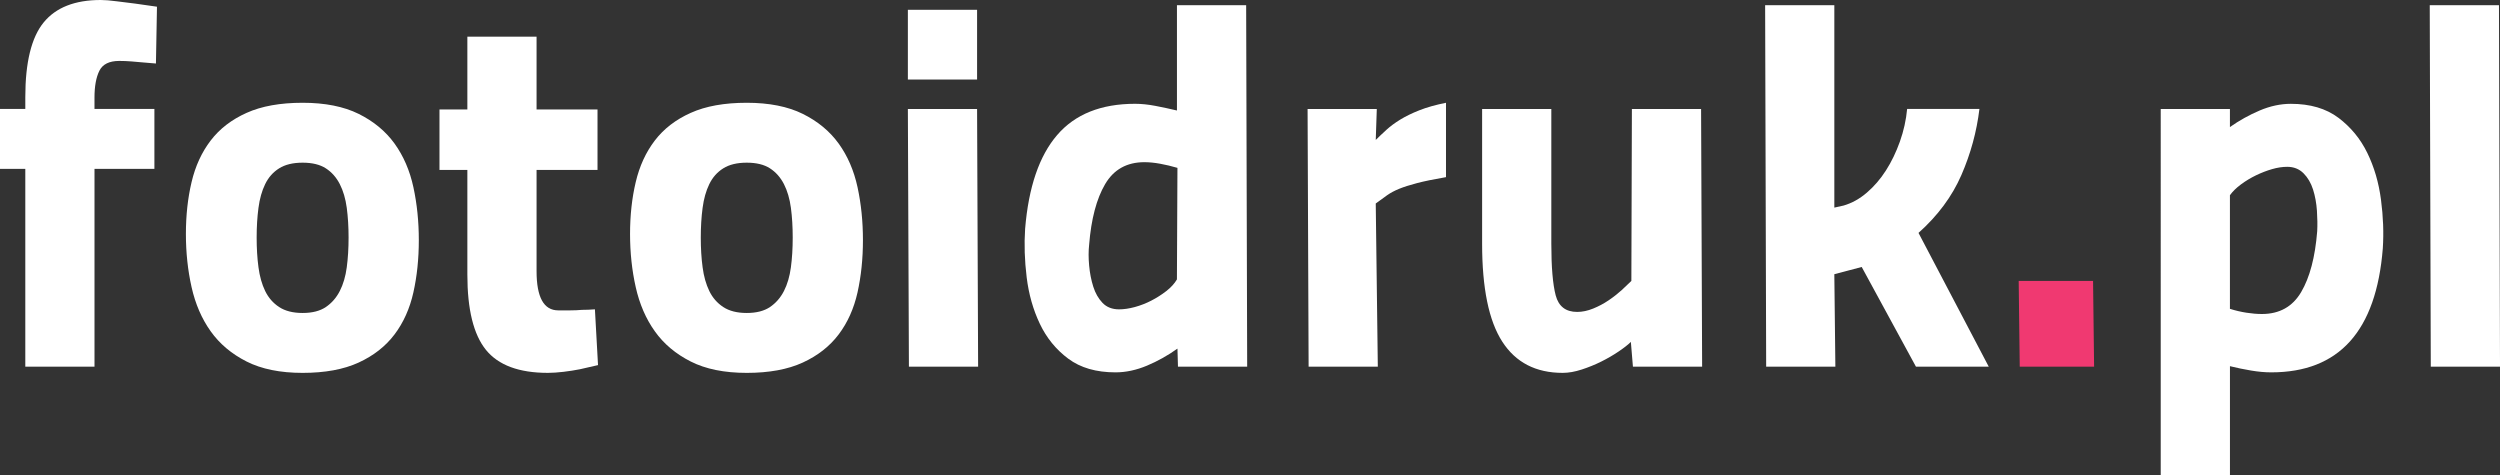 <?xml version="1.0" encoding="UTF-8"?>
<!-- Generator: Adobe Illustrator 15.0.0, SVG Export Plug-In . SVG Version: 6.00 Build 0)  -->
<!DOCTYPE svg PUBLIC "-//W3C//DTD SVG 1.1//EN" "http://www.w3.org/Graphics/SVG/1.1/DTD/svg11.dtd">
<svg version="1.1" id="Warstwa_1" xmlns="http://www.w3.org/2000/svg" xmlns:xlink="http://www.w3.org/1999/xlink" x="0px" y="0px" width="300px" height="57px" viewBox="0 0 300 57" enable-background="new 0 0 300 57" xml:space="preserve">
<rect x="0" y="0" width="300" height="57" fill="#333333" stroke="none"/>
<g>
	<g>
		<path fill="#ffffff" d="M3.037,20.265H0v-7.189h3.037V11.65c0-4.172,0.733-7.157,2.2-8.955C6.703,0.899,8.987,0,12.084,0    c0.497,0,1.136,0.052,1.921,0.155c0.783,0.103,1.528,0.196,2.23,0.279c0.825,0.124,1.692,0.248,2.602,0.371l-0.124,6.817    c-0.496-0.041-0.991-0.082-1.486-0.124c-0.456-0.041-0.93-0.082-1.426-0.124c-0.497-0.041-0.991-0.062-1.488-0.062    c-1.198,0-1.993,0.393-2.385,1.176c-0.393,0.786-0.589,1.86-0.589,3.223v1.363h7.189v7.189H11.34v23.735H3.036L3.037,20.265    L3.037,20.265z"/>
		<path fill="#ffffff" d="M36.314,12.333c2.685,0,4.927,0.445,6.724,1.332c1.797,0.89,3.232,2.077,4.308,3.565    c1.072,1.487,1.828,3.233,2.262,5.237c0.434,2.003,0.65,4.121,0.65,6.352c0,2.229-0.216,4.318-0.65,6.261    c-0.433,1.941-1.188,3.625-2.262,5.049c-1.075,1.425-2.51,2.551-4.308,3.378c-1.797,0.825-4.039,1.239-6.724,1.239    c-2.687,0-4.927-0.454-6.724-1.364c-1.798-0.908-3.232-2.116-4.307-3.625c-1.075-1.506-1.84-3.274-2.293-5.297    c-0.455-2.023-0.682-4.153-0.682-6.384s0.227-4.308,0.682-6.228c0.453-1.921,1.218-3.584,2.293-4.988    c1.074-1.404,2.509-2.51,4.307-3.315C31.388,12.736,33.628,12.333,36.314,12.333z M36.314,37.557c1.157,0,2.086-0.238,2.789-0.714    c0.702-0.475,1.259-1.114,1.672-1.92s0.692-1.755,0.837-2.853c0.145-1.093,0.217-2.281,0.217-3.563    c0-1.279-0.073-2.469-0.217-3.564c-0.146-1.094-0.425-2.045-0.837-2.85s-0.97-1.436-1.672-1.891    c-0.703-0.455-1.632-0.682-2.789-0.682c-1.156,0-2.097,0.228-2.82,0.682c-0.723,0.454-1.281,1.084-1.673,1.891    c-0.393,0.804-0.662,1.756-0.805,2.85c-0.146,1.095-0.218,2.284-0.218,3.564c0,1.281,0.071,2.47,0.218,3.563    c0.144,1.097,0.413,2.046,0.805,2.853c0.392,0.806,0.95,1.445,1.673,1.92C34.217,37.318,35.158,37.557,36.314,37.557z"/>
		<path fill="#ffffff" d="M64.388,20.39v12.146c0,3.14,0.868,4.709,2.603,4.709c0.453,0,0.929,0,1.425,0s0.971-0.021,1.425-0.062    c0.496,0,1.011-0.021,1.549-0.063l0.372,6.693c-0.702,0.166-1.425,0.33-2.169,0.496c-0.618,0.124-1.28,0.227-1.982,0.311    c-0.703,0.082-1.323,0.124-1.86,0.124c-3.47,0-5.949-0.919-7.437-2.757s-2.231-4.845-2.231-9.018V20.39h-3.346v-7.251h3.346V4.402    h8.305v8.737h7.314v7.251H64.388z"/>
		<path fill="#ffffff" d="M89.61,12.333c2.685,0,4.926,0.445,6.724,1.332c1.797,0.89,3.232,2.077,4.308,3.565    c1.074,1.487,1.828,3.233,2.263,5.237c0.433,2.003,0.648,4.121,0.648,6.352c0,2.229-0.217,4.318-0.648,6.261    c-0.435,1.941-1.188,3.625-2.263,5.049c-1.075,1.425-2.51,2.551-4.308,3.378c-1.798,0.825-4.039,1.239-6.724,1.239    c-2.686,0-4.927-0.454-6.723-1.364c-1.798-0.908-3.233-2.116-4.307-3.625c-1.076-1.506-1.839-3.274-2.292-5.297    c-0.456-2.023-0.682-4.153-0.682-6.384s0.226-4.308,0.682-6.228c0.453-1.921,1.217-3.584,2.292-4.988    c1.073-1.404,2.509-2.51,4.307-3.315C84.682,12.736,86.923,12.333,89.61,12.333z M89.61,37.557c1.155,0,2.087-0.238,2.789-0.714    c0.702-0.475,1.26-1.114,1.674-1.92c0.411-0.806,0.69-1.755,0.836-2.853c0.145-1.093,0.217-2.281,0.217-3.563    c0-1.279-0.072-2.469-0.217-3.564c-0.145-1.094-0.425-2.045-0.836-2.85c-0.414-0.805-0.972-1.436-1.674-1.891    c-0.702-0.455-1.633-0.682-2.789-0.682c-1.157,0-2.098,0.228-2.82,0.682c-0.725,0.454-1.281,1.084-1.673,1.891    c-0.393,0.804-0.662,1.756-0.805,2.85c-0.146,1.095-0.218,2.284-0.218,3.564c0,1.281,0.071,2.47,0.218,3.563    c0.143,1.097,0.413,2.046,0.805,2.853s0.949,1.445,1.673,1.92C87.512,37.318,88.452,37.557,89.61,37.557z"/>
		<path fill="#ffffff" d="M108.944,1.178h8.306v8.366h-8.306V1.178z M108.944,13.077h8.306l0.124,30.924h-8.305L108.944,13.077z"/>
		<path fill="#ffffff" d="M149.661,44.001h-8.305l-0.062-2.168c-1.157,0.826-2.377,1.508-3.655,2.044    c-1.282,0.537-2.542,0.806-3.783,0.806c-2.313,0-4.202-0.549-5.668-1.643c-1.466-1.095-2.604-2.488-3.408-4.184    c-0.806-1.693-1.332-3.552-1.58-5.576c-0.248-2.025-0.31-3.968-0.186-5.826c0.413-5,1.692-8.749,3.843-11.249    c2.148-2.499,5.268-3.75,9.358-3.75c0.74,0,1.548,0.083,2.416,0.247c0.867,0.166,1.735,0.352,2.603,0.558V0.621h8.305    L149.661,44.001z M134.291,37.122c0.577,0,1.208-0.094,1.89-0.278c0.683-0.187,1.342-0.443,1.982-0.773s1.24-0.714,1.798-1.146    c0.558-0.435,0.98-0.899,1.27-1.395l0.063-13.387c-0.703-0.206-1.395-0.371-2.077-0.495c-0.681-0.124-1.312-0.186-1.89-0.186    c-2.106,0-3.677,0.878-4.711,2.634c-1.032,1.756-1.673,4.183-1.92,7.28c-0.083,0.744-0.083,1.57,0,2.479    c0.082,0.909,0.247,1.756,0.496,2.541c0.248,0.786,0.619,1.436,1.114,1.952C132.804,36.864,133.464,37.122,134.291,37.122z"/>
		<path fill="#ffffff" d="M156.91,13.077h8.306l-0.125,3.718c0.372-0.371,0.795-0.775,1.271-1.208    c0.474-0.434,1.032-0.846,1.674-1.239c0.639-0.392,1.402-0.764,2.292-1.116c0.887-0.351,1.953-0.651,3.192-0.899v8.924    c-1.448,0.248-2.602,0.487-3.471,0.714c-0.868,0.228-1.58,0.454-2.14,0.682c-0.557,0.227-1.043,0.485-1.453,0.774    c-0.415,0.29-0.869,0.62-1.366,0.991l0.248,19.583h-8.304L156.91,13.077z"/>
		<path fill="#ffffff" d="M204.131,13.077l0.124,30.924h-8.304l-0.248-2.975c-0.331,0.331-0.816,0.713-1.458,1.146    c-0.641,0.433-1.332,0.837-2.076,1.208c-0.742,0.372-1.529,0.691-2.354,0.961c-0.828,0.27-1.592,0.403-2.294,0.403    c-3.223,0-5.64-1.249-7.251-3.75c-1.611-2.498-2.416-6.413-2.416-11.743V13.077h8.305v16.175c0,2.809,0.177,4.874,0.525,6.196    c0.352,1.323,1.21,1.982,2.573,1.982c0.62,0,1.259-0.134,1.921-0.402c0.66-0.268,1.28-0.597,1.859-0.991    c0.578-0.391,1.104-0.805,1.582-1.238c0.473-0.434,0.855-0.796,1.145-1.086l0.063-20.636H204.131z"/>
		<path fill="#ffffff" d="M211.94,44.001l-0.124-43.38h8.304v24.292l1.115-0.248c0.992-0.289,1.922-0.805,2.789-1.55    c0.867-0.744,1.631-1.63,2.291-2.664c0.662-1.032,1.219-2.189,1.676-3.471c0.453-1.279,0.742-2.582,0.865-3.904h8.676    c-0.33,2.727-1.051,5.372-2.166,7.933s-2.832,4.876-5.145,6.94l8.428,16.05h-8.736l-6.508-11.962l-3.285,0.868l0.125,11.094    H211.94z"/>
		<path fill="#F03971" d="M242.243,33.713h8.924l0.125,10.286h-8.924L242.243,33.713z"/>
		<path fill="#ffffff" d="M259.284,13.077h8.307v2.169c1.115-0.784,2.301-1.445,3.563-1.983c1.26-0.536,2.51-0.805,3.75-0.805    c2.313,0,4.213,0.557,5.701,1.673c1.486,1.116,2.643,2.52,3.469,4.213c0.828,1.695,1.375,3.564,1.643,5.609    c0.27,2.044,0.342,3.997,0.219,5.856c-0.785,9.916-5.25,14.873-13.387,14.873c-0.742,0-1.549-0.071-2.416-0.217    c-0.867-0.145-1.713-0.32-2.539-0.525v13.075h-8.307V13.077H259.284z M274.466,20.018c-0.578,0-1.186,0.093-1.826,0.279    c-0.641,0.186-1.281,0.434-1.922,0.743c-0.639,0.31-1.238,0.672-1.797,1.084c-0.557,0.414-1.002,0.848-1.33,1.302V37.06    c0.66,0.209,1.32,0.363,1.982,0.466c0.66,0.103,1.279,0.154,1.859,0.154c2.107,0,3.676-0.878,4.709-2.634s1.674-4.184,1.922-7.281    c0.041-0.744,0.029-1.569-0.031-2.479c-0.063-0.909-0.217-1.755-0.465-2.54c-0.25-0.784-0.631-1.436-1.146-1.953    C275.903,20.276,275.253,20.018,274.466,20.018z"/>
		<path fill="#ffffff" d="M291.569,0.621h8.307l0.125,43.38h-8.307L291.569,0.621z"/>
	</g>
</g>
</svg>